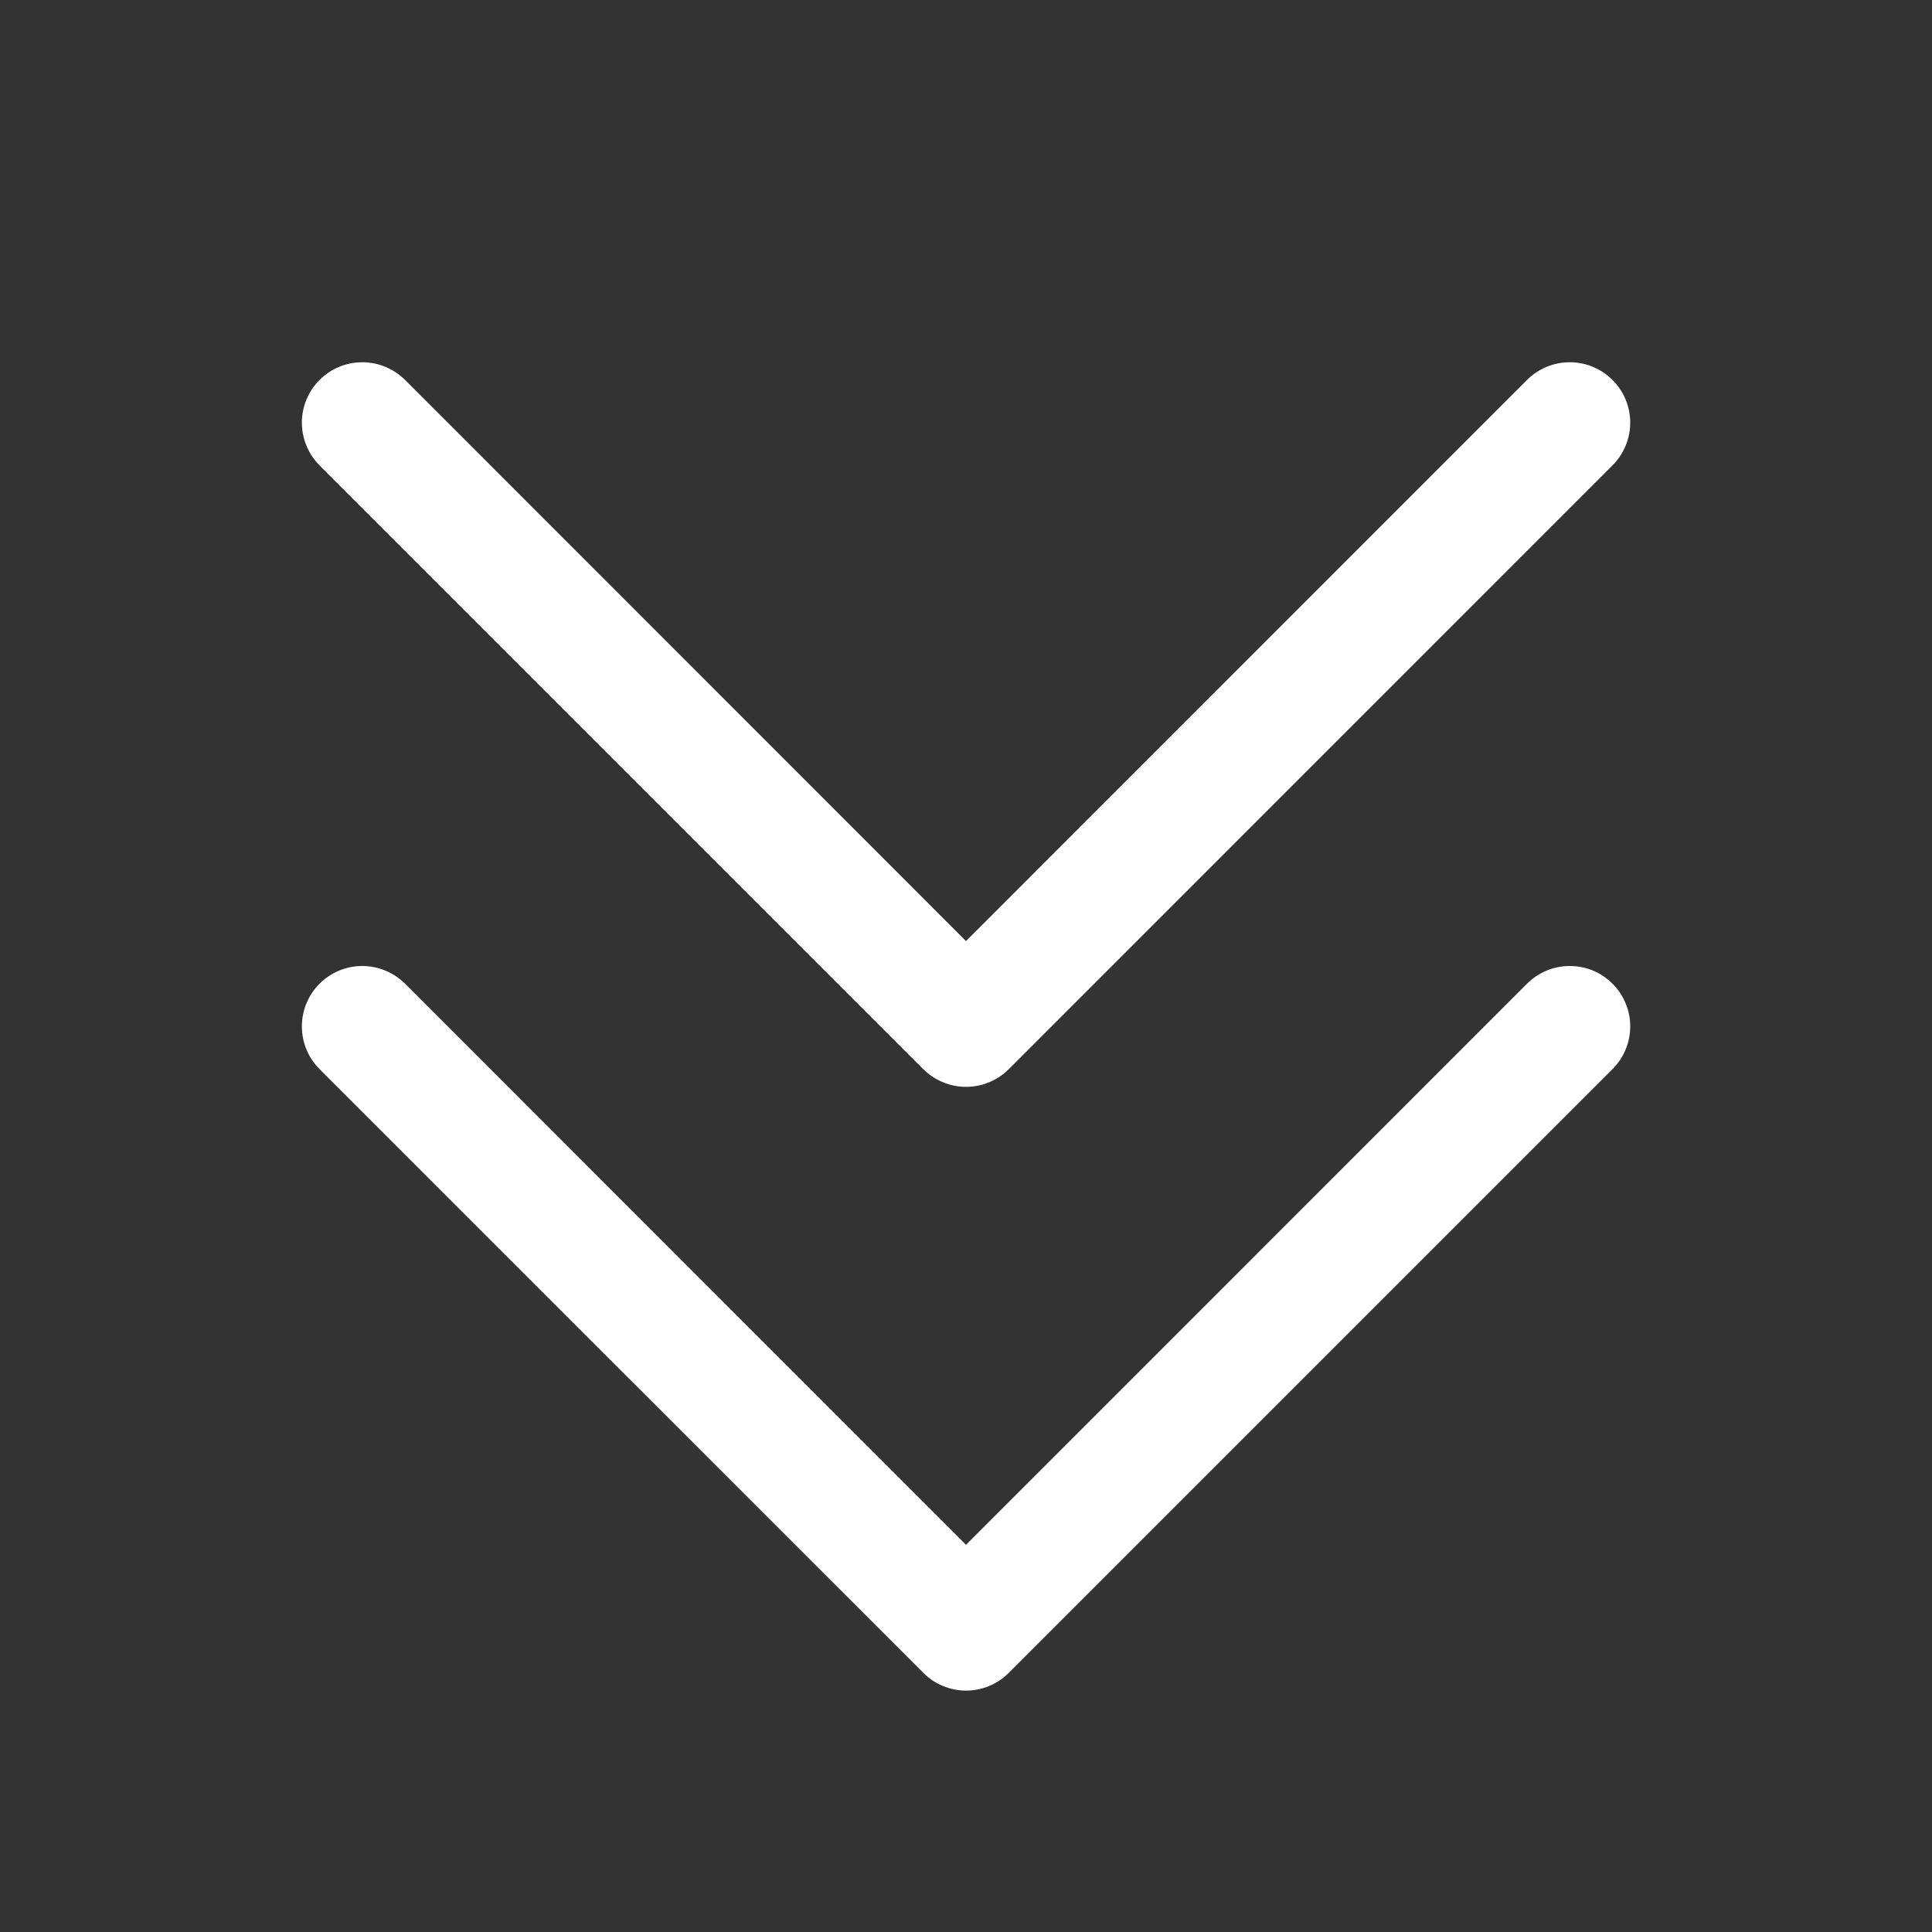 <svg width="20" height="20" viewBox="0 0 20 20" fill="none" xmlns="http://www.w3.org/2000/svg">
<rect x="0" y="0" width="20" height="20" fill="#333333" stroke="none"/>
<path d="M16.692 10.183C16.751 10.241 16.797 10.31 16.828 10.386C16.86 10.462 16.876 10.543 16.876 10.625C16.876 10.707 16.86 10.789 16.828 10.865C16.797 10.941 16.751 11.009 16.692 11.068L10.443 17.317C10.384 17.376 10.316 17.422 10.24 17.453C10.164 17.485 10.082 17.501 10 17.501C9.918 17.501 9.837 17.485 9.761 17.453C9.685 17.422 9.616 17.376 9.558 17.317L3.308 11.068C3.191 10.95 3.125 10.791 3.125 10.625C3.125 10.46 3.191 10.3 3.308 10.183C3.425 10.066 3.584 10 3.75 10C3.916 10 4.075 10.066 4.193 10.183L10 15.992L15.808 10.183C15.866 10.125 15.935 10.079 16.011 10.047C16.087 10.016 16.168 10 16.25 10C16.332 10 16.414 10.016 16.49 10.047C16.566 10.079 16.634 10.125 16.692 10.183ZM9.558 11.068C9.616 11.126 9.685 11.172 9.761 11.203C9.837 11.235 9.918 11.251 10 11.251C10.082 11.251 10.164 11.235 10.24 11.203C10.316 11.172 10.384 11.126 10.443 11.068L16.692 4.818C16.81 4.7 16.876 4.541 16.876 4.375C16.876 4.21 16.81 4.05 16.692 3.933C16.575 3.816 16.416 3.75 16.25 3.75C16.084 3.75 15.925 3.816 15.808 3.933L10 9.742L4.193 3.933C4.075 3.816 3.916 3.75 3.75 3.75C3.584 3.75 3.425 3.816 3.308 3.933C3.191 4.05 3.125 4.21 3.125 4.375C3.125 4.541 3.191 4.7 3.308 4.818L9.558 11.068Z" fill="white"/>
</svg>
